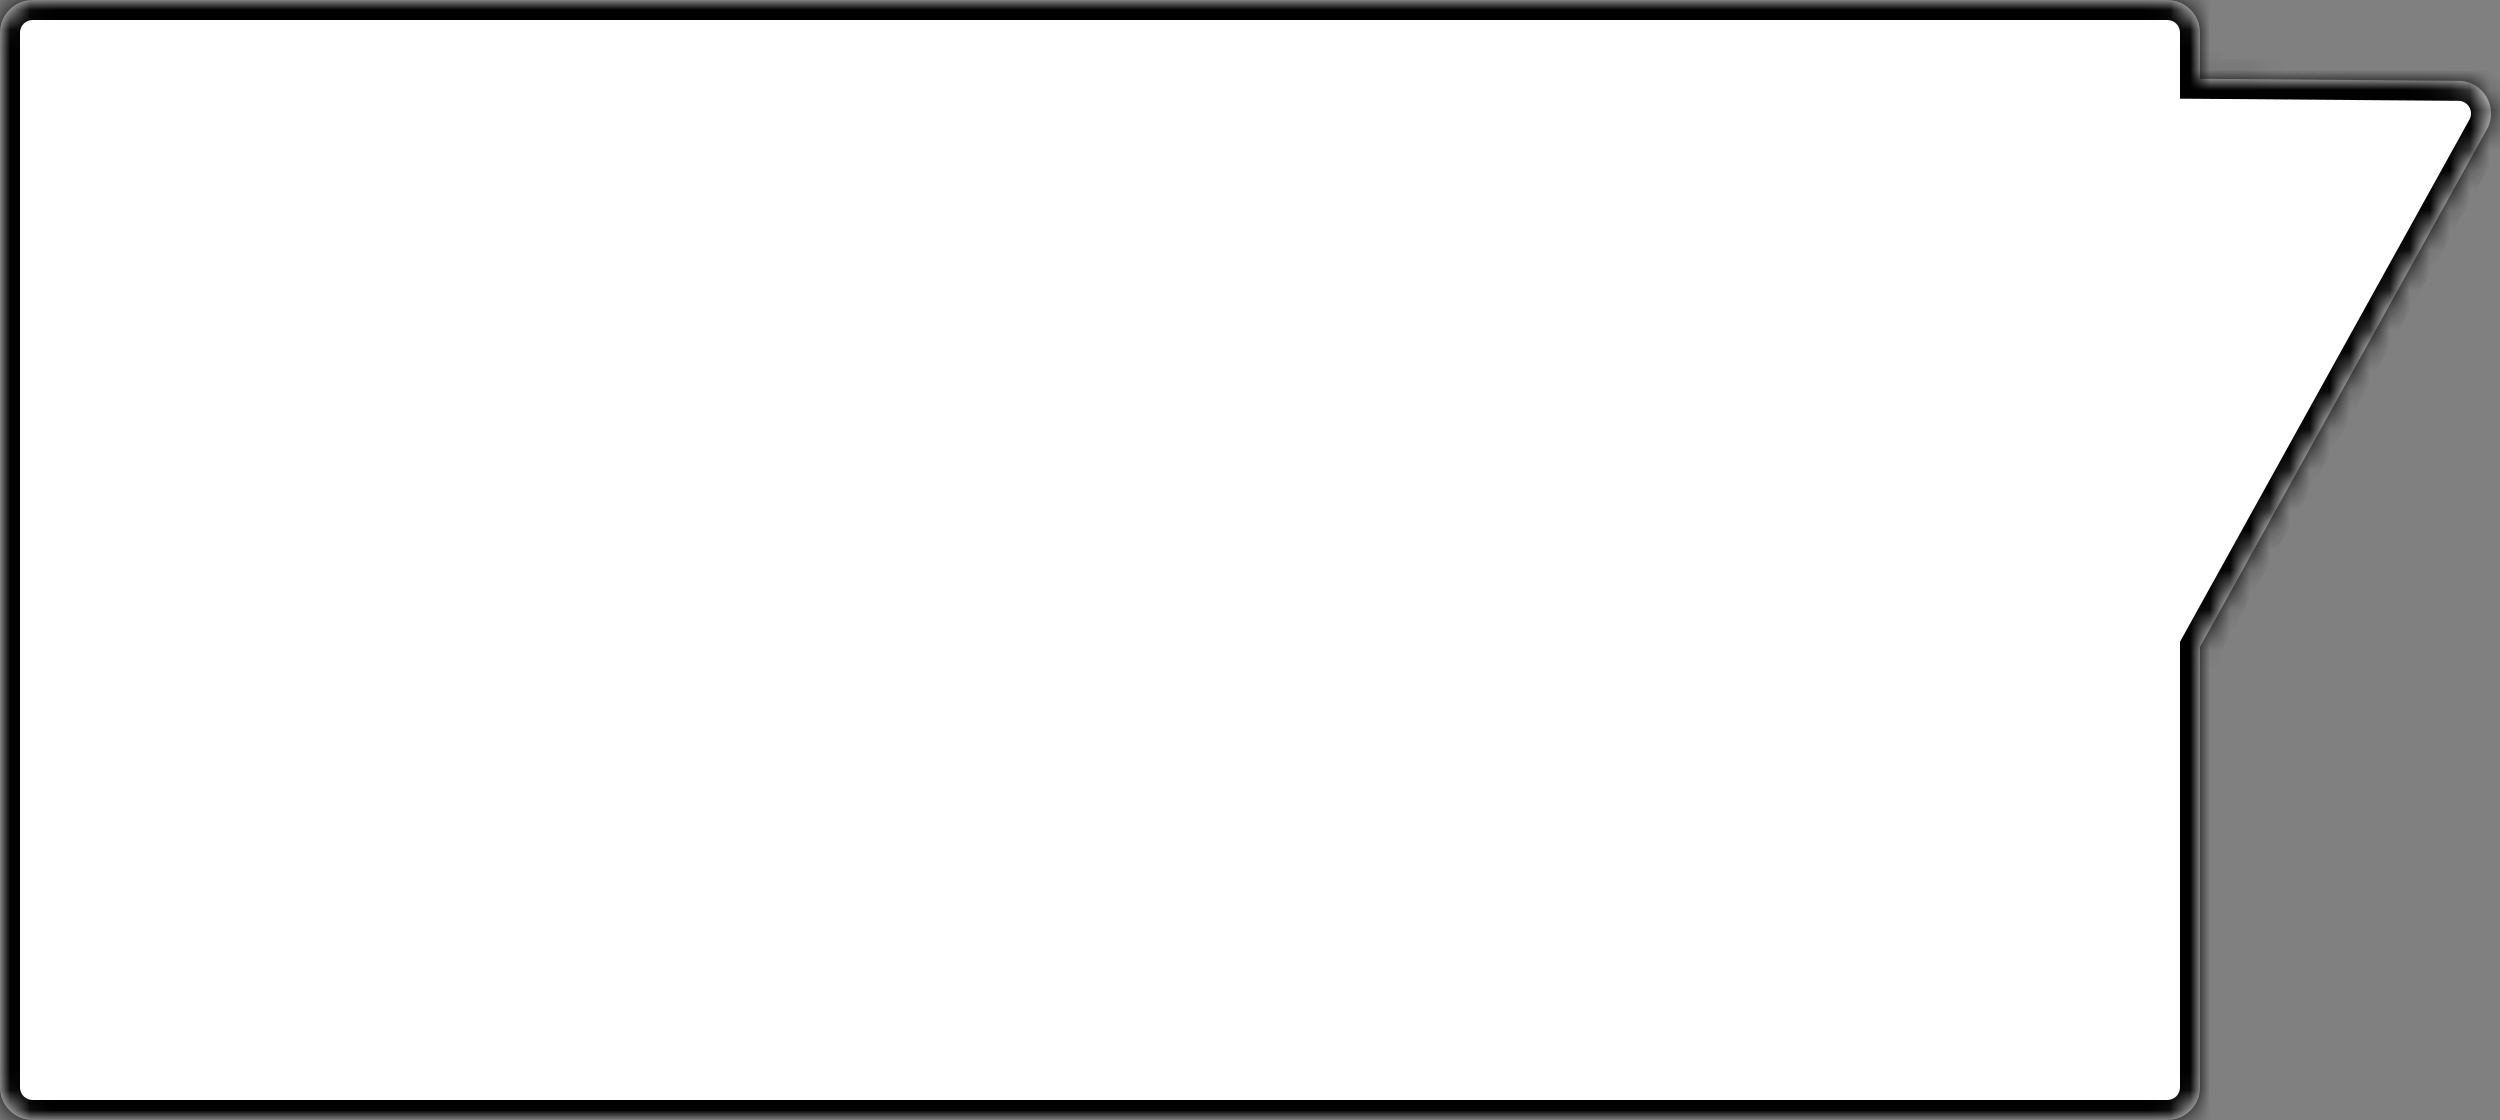 <?xml version="1.0" encoding="UTF-8"?> <svg xmlns="http://www.w3.org/2000/svg" width="125" height="56" viewBox="0 0 125 56" fill="none"><rect x="0" y="0" width="125" height="56" fill="#808080" stroke="none"/><mask id="path-1-inside-1_59_759" fill="white"><path d="M1.632 56C0.73 56 0 55.269 0 54.367V1.632C3.13289e-06 0.73 0.73 0 1.632 0H108.367C109.269 0 110 0.73 110 1.632V3.941L122.932 4.042C124.17 4.052 124.946 5.383 124.346 6.466L110 32.348V54.367C110 55.269 109.269 56 108.367 56H1.632Z"></path></mask><path d="M1.632 56C0.73 56 0 55.269 0 54.367V1.632C3.13289e-06 0.73 0.73 0 1.632 0H108.367C109.269 0 110 0.73 110 1.632V3.941L122.932 4.042C124.17 4.052 124.946 5.383 124.346 6.466L110 32.348V54.367C110 55.269 109.269 56 108.367 56H1.632Z" fill="white"></path><path d="M1.632 56L1.632 57H1.632V56ZM0 1.632L-1 1.632V1.632H0ZM1.632 0L1.632 -1L1.632 -1L1.632 0ZM110 1.632L111 1.632L111 1.632L110 1.632ZM110 3.941H109V4.934L109.992 4.941L110 3.941ZM122.932 4.042L122.94 3.042L122.939 3.042L122.932 4.042ZM124.346 6.466L123.471 5.981L123.471 5.981L124.346 6.466ZM110 32.348L109.125 31.863L109 32.089V32.348H110ZM1.632 56L1.632 55C1.283 55 1 54.717 1 54.367H0H-1C-1 55.82 0.177 57 1.632 57L1.632 56ZM0 54.367H1V1.632H0H-1V54.367H0ZM0 1.632L1 1.632C1 1.283 1.283 1 1.632 1L1.632 0L1.632 -1C0.178 -1 -1 0.178 -1 1.632L0 1.632ZM1.632 0V1H108.367V0V-1H1.632V0ZM108.367 0V1C108.717 1 109 1.283 109 1.632L110 1.632L111 1.632C111 0.177 109.82 -1 108.367 -1V0ZM110 1.632H109V3.941H110H111V1.632H110ZM110 3.941L109.992 4.941L122.924 5.042L122.932 4.042L122.939 3.042L110.008 2.941L110 3.941ZM122.932 4.042L122.924 5.042C123.403 5.046 123.704 5.561 123.471 5.981L124.346 6.466L125.22 6.951C126.188 5.205 124.937 3.058 122.94 3.042L122.932 4.042ZM124.346 6.466L123.471 5.981L109.125 31.863L110 32.348L110.875 32.832L125.22 6.951L124.346 6.466ZM110 32.348H109V54.367H110H111V32.348H110ZM110 54.367H109C109 54.716 108.716 55 108.367 55V56V57C109.821 57 111 55.821 111 54.367H110ZM108.367 56V55H1.632V56V57H108.367V56Z" fill="black" mask="url(#path-1-inside-1_59_759)"></path></svg> 